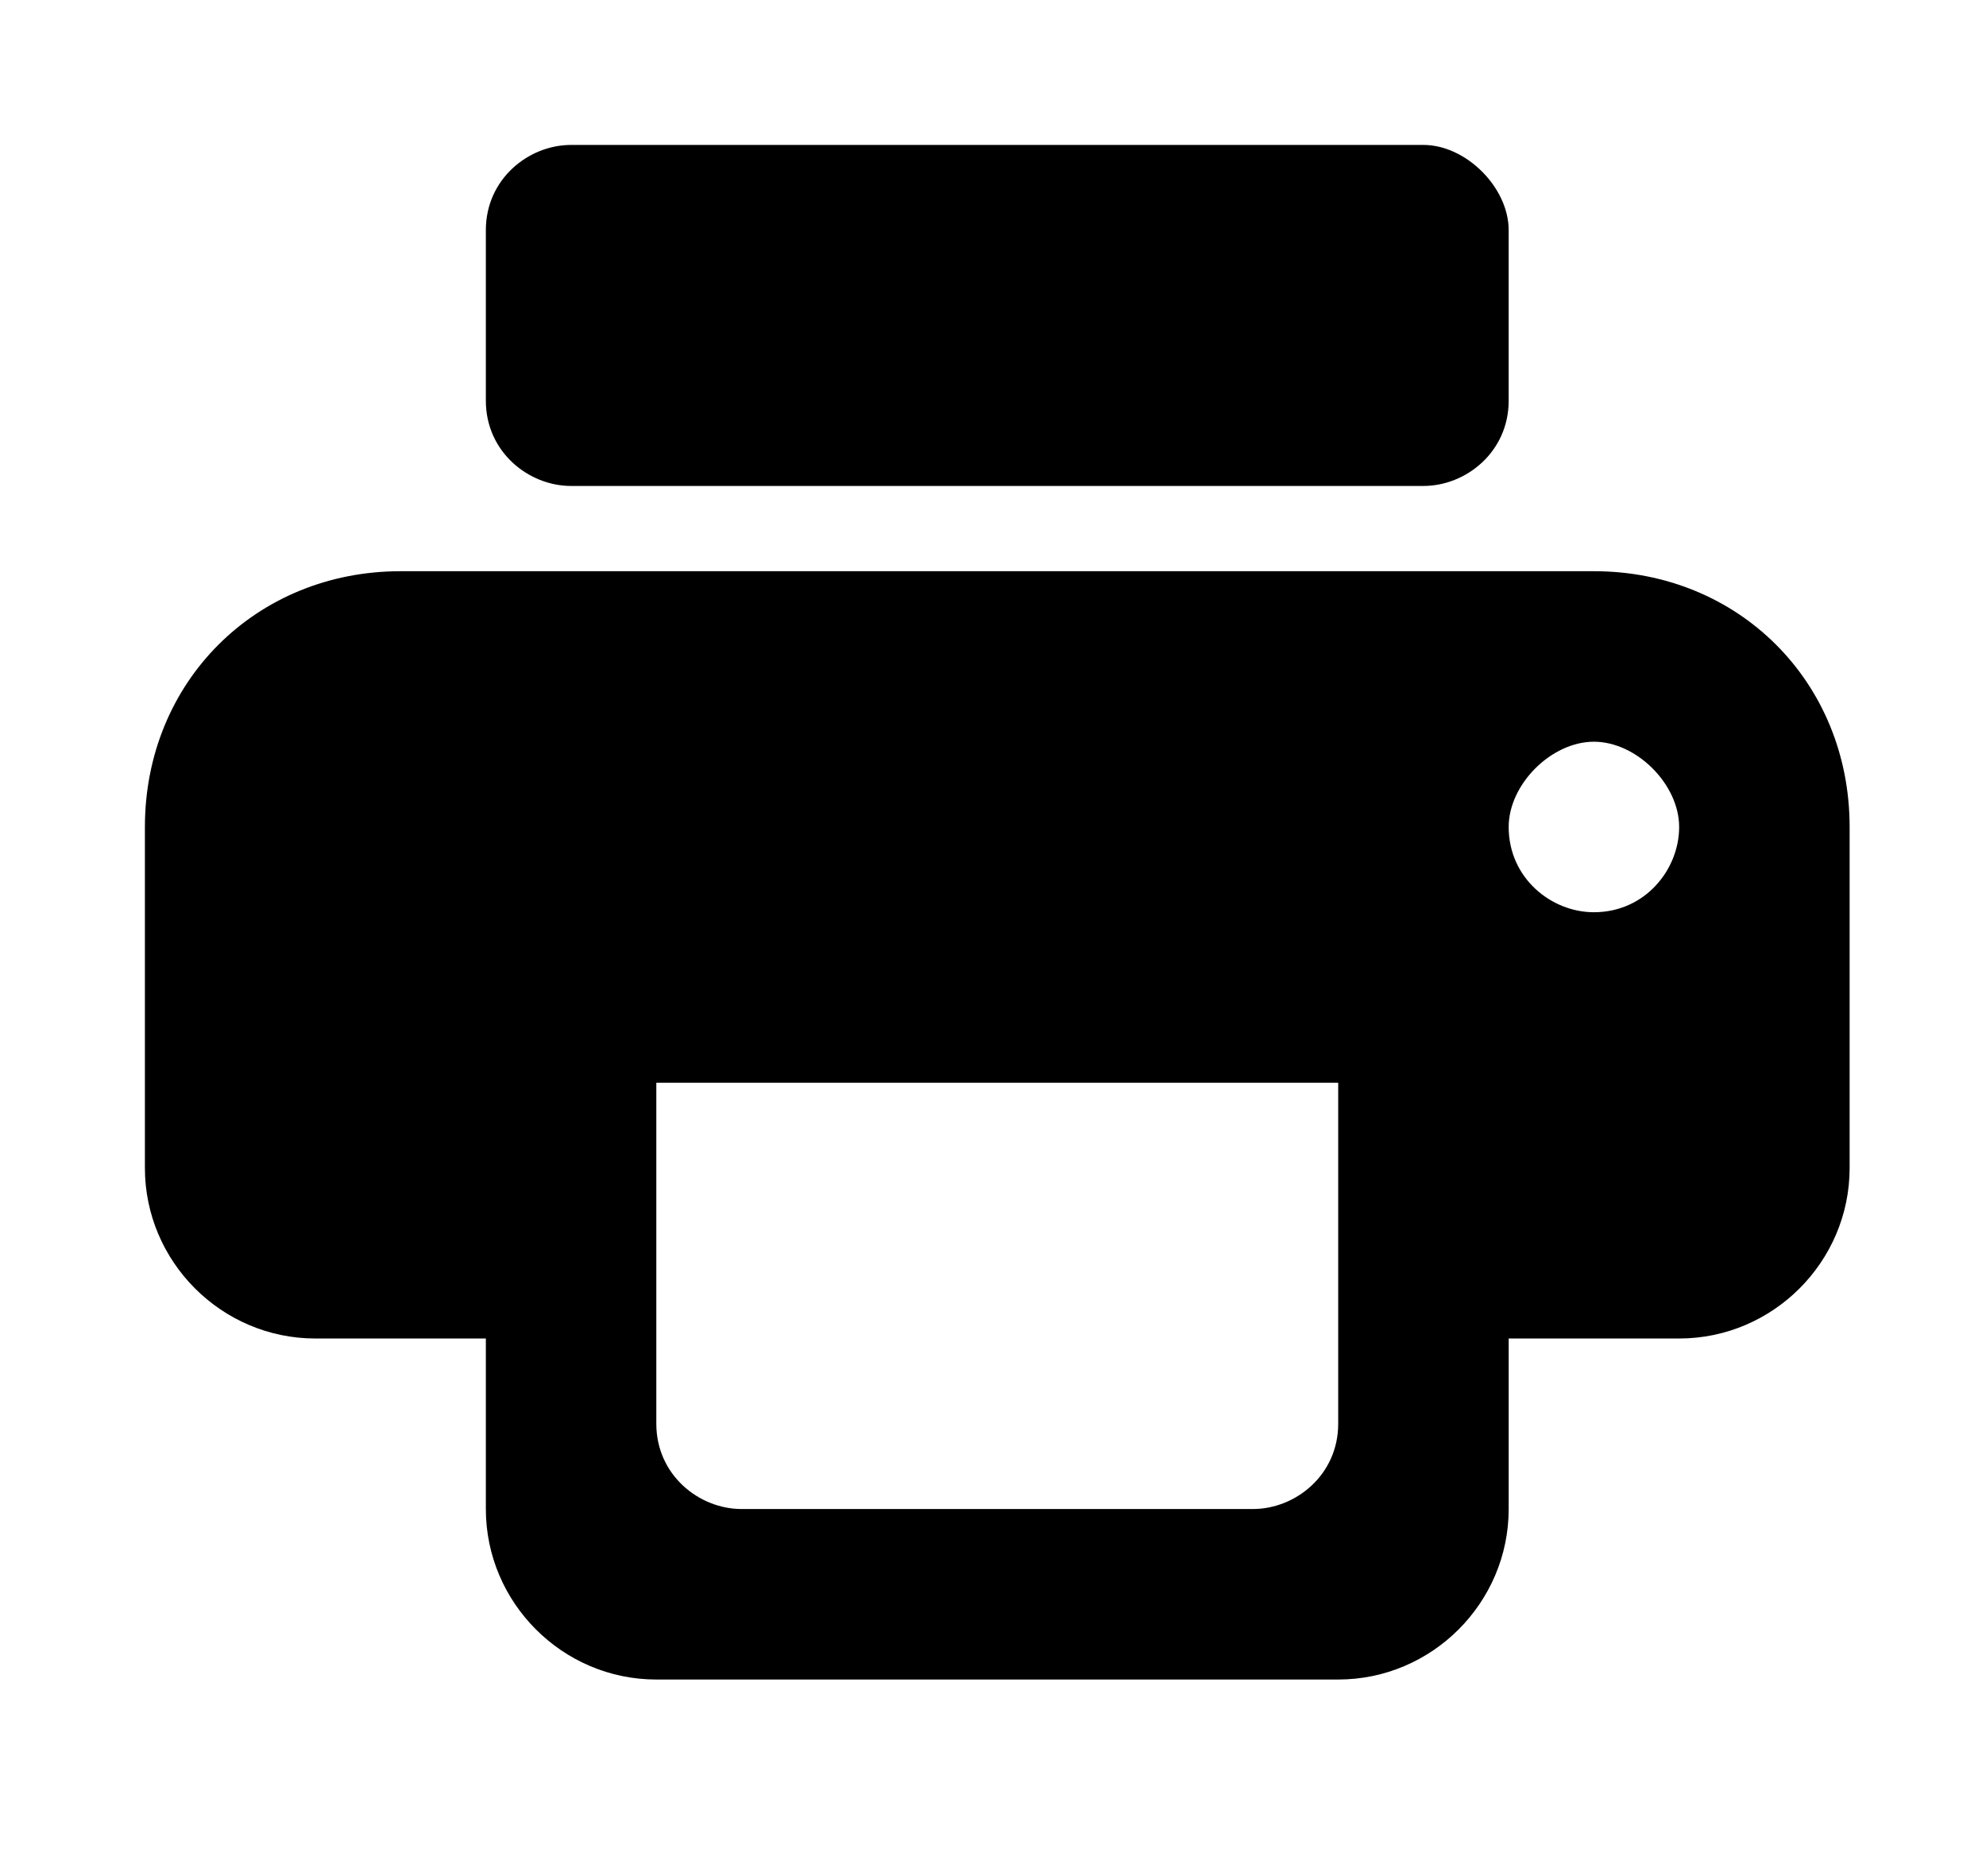 <?xml version="1.0" encoding="utf-8"?>
<!-- Generator: Adobe Illustrator 24.2.3, SVG Export Plug-In . SVG Version: 6.00 Build 0)  -->
<svg version="1.1" id="Layer_1" xmlns="http://www.w3.org/2000/svg" xmlns:xlink="http://www.w3.org/1999/xlink" x="0px" y="0px"
	 viewBox="0 0 23.3 22" style="enable-background:new 0 0 23.3 22;" xml:space="preserve">
<path d="M5.7,2.7v2c0,0.6,0.5,1,1,1h10c0.5,0,1-0.4,1-1v-2c0-0.5-0.5-1-1-1h-10C6.2,1.7,5.7,2.1,5.7,2.7z"/>
<path d="M18.7,6.7h-14c-1.7,0-3,1.3-3,3v4c0,1.1,0.9,2,2,2h2v2c0,1.1,0.9,2,2,2h8c1.1,0,2-0.9,2-2v-2h2c1.1,0,2-0.9,2-2v-4
	C21.7,8,20.4,6.7,18.7,6.7z M15.7,16.7c0,0.6-0.5,1-1,1h-6c-0.5,0-1-0.4-1-1v-4h8V16.7z M18.7,10.7c-0.5,0-1-0.4-1-1
	c0-0.5,0.5-1,1-1s1,0.5,1,1C19.7,10.2,19.3,10.7,18.7,10.7z"/>
</svg>
